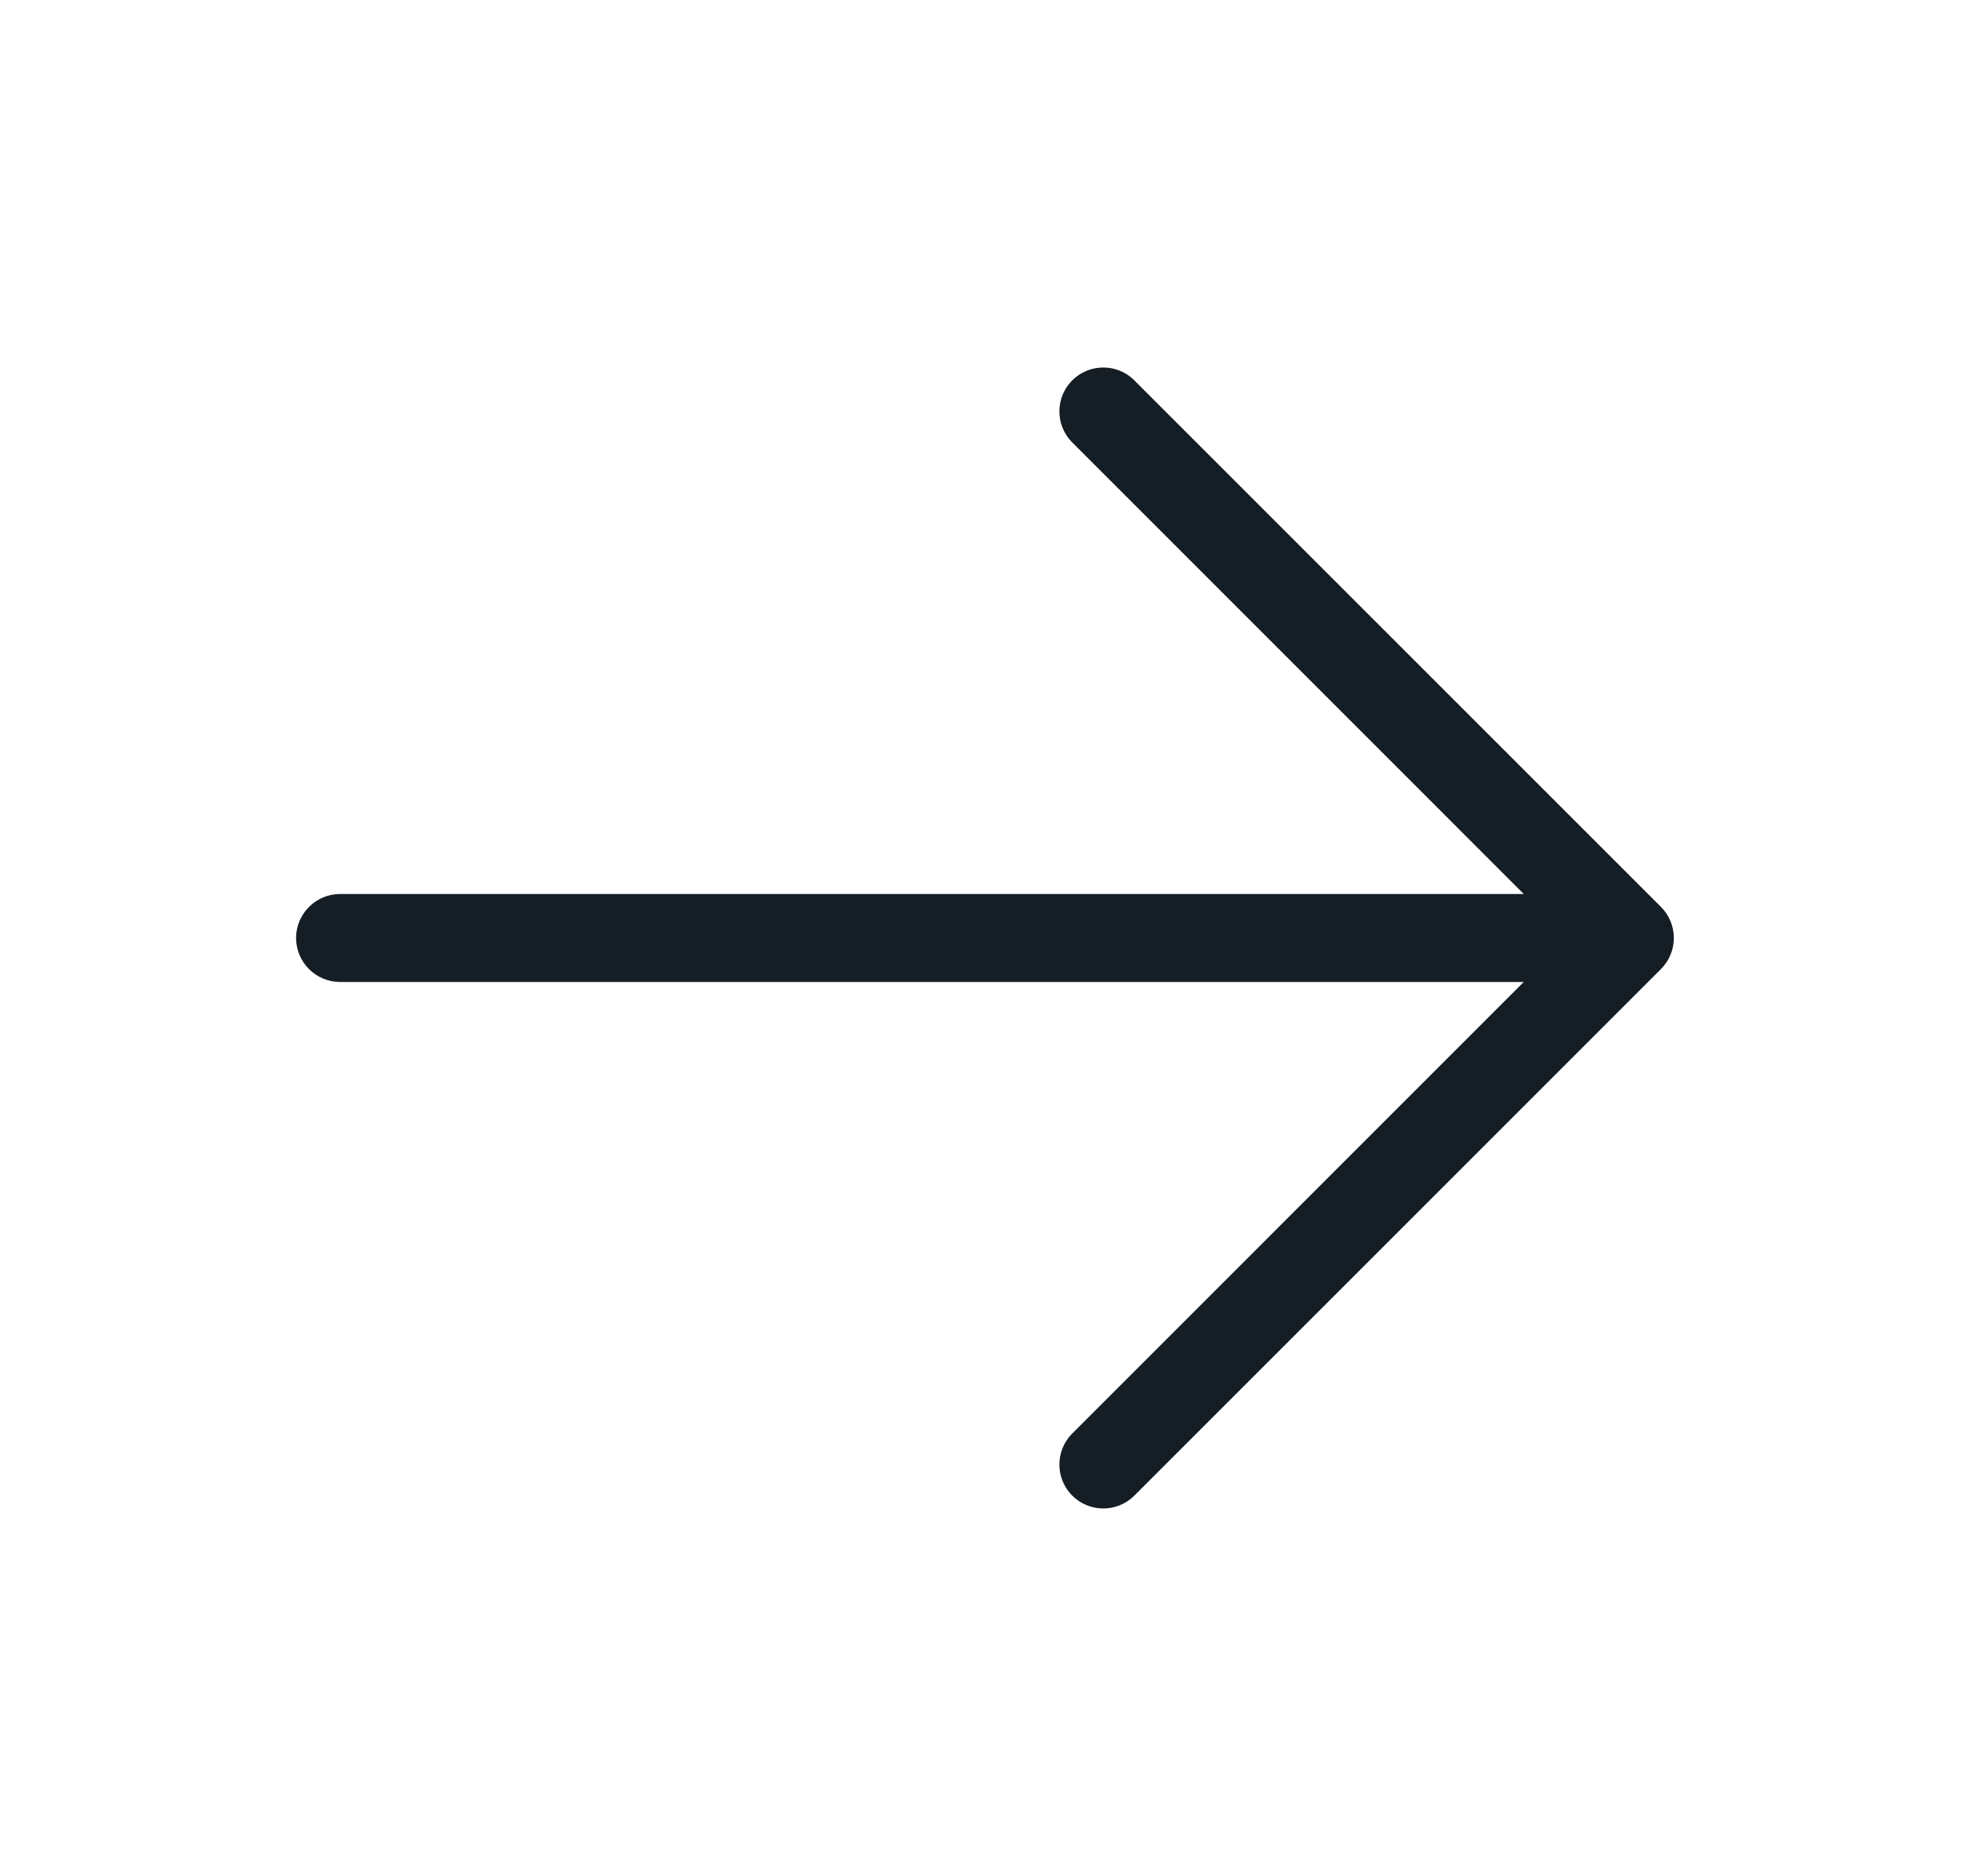 <svg xmlns="http://www.w3.org/2000/svg" width="21" height="20" viewBox="0 0 21 20" fill="none"><path d="M17.706 10.331L12.081 15.956C11.992 16.039 11.875 16.084 11.753 16.082C11.632 16.08 11.516 16.031 11.43 15.945C11.344 15.859 11.295 15.743 11.293 15.622C11.291 15.5 11.336 15.383 11.419 15.294L16.243 10.469H3.625C3.501 10.469 3.381 10.419 3.294 10.332C3.206 10.244 3.156 10.124 3.156 10C3.156 9.876 3.206 9.756 3.294 9.669C3.381 9.581 3.501 9.531 3.625 9.531H16.243L11.419 4.706C11.336 4.617 11.291 4.5 11.293 4.378C11.295 4.257 11.344 4.141 11.43 4.055C11.516 3.969 11.632 3.92 11.753 3.918C11.875 3.916 11.992 3.961 12.081 4.044L17.706 9.669C17.794 9.757 17.843 9.876 17.843 10C17.843 10.124 17.794 10.243 17.706 10.331Z" fill="#161E25"></path></svg>